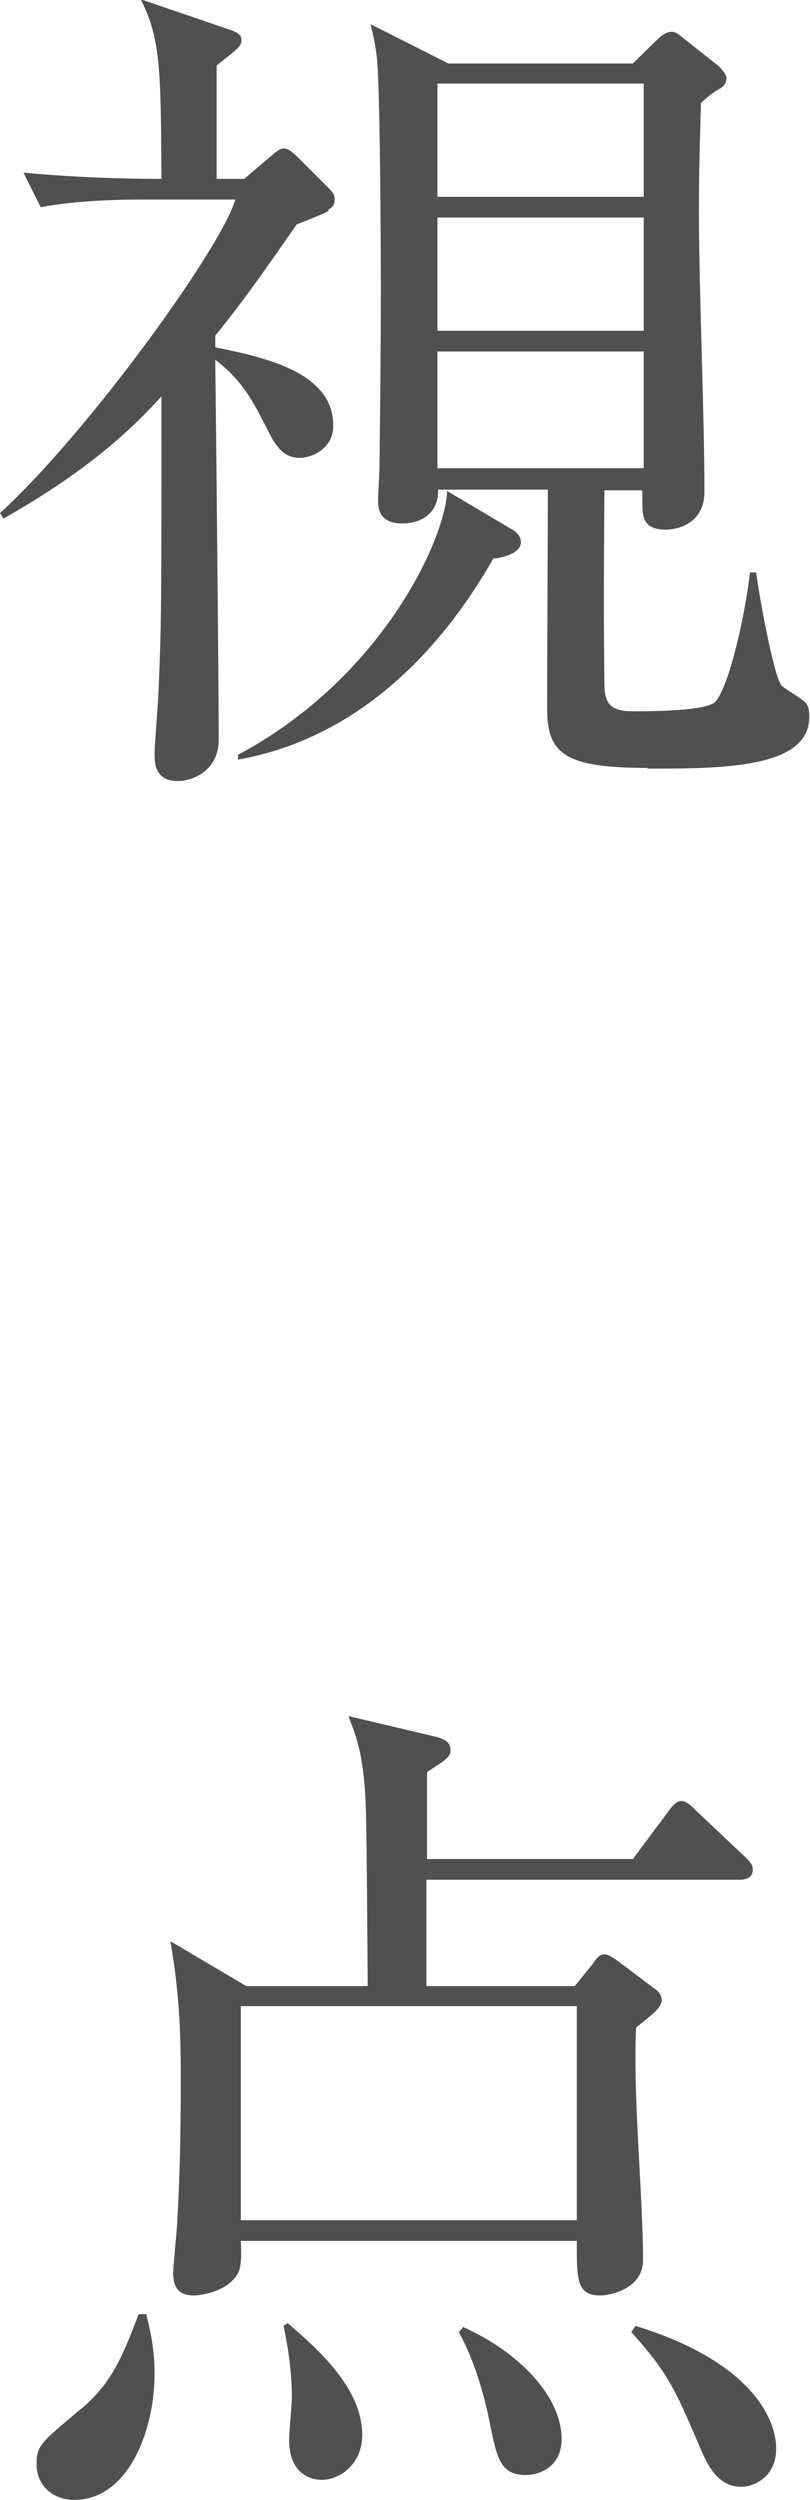 <?xml version="1.0" encoding="UTF-8"?><svg id="_レイヤー_2" xmlns="http://www.w3.org/2000/svg" viewBox="0 0 11.74 36.2"><g id="_説明"><g><path d="m4.77,3.05c-.06.04-.32.14-.47.2-.35.5-.73,1.06-1.18,1.61v.17c.69.14,1.71.35,1.71,1.13,0,.35-.32.47-.49.47-.26,0-.37-.22-.49-.46-.16-.31-.32-.65-.73-.96.01.78.05,4.63.05,5.5,0,.46-.39.6-.59.6-.34,0-.34-.27-.34-.39,0-.14.06-.83.06-.98.04-.92.04-1.22.04-4.2-.4.44-1.02,1.05-2.29,1.77l-.05-.08c1.29-1.18,3.22-3.86,3.41-4.54h-1.36c-.32,0-.92.01-1.46.11l-.25-.5c.95.09,1.81.09,2,.09-.01-1.59-.01-2.02-.3-2.6l1.29.44c.12.04.17.08.17.15,0,.06-.04.11-.09.15-.09.08-.24.19-.27.22v1.64h.4l.4-.34c.07-.06.12-.1.17-.1.07,0,.12.05.19.11l.44.44c.09.09.11.12.11.19s-.02.11-.1.15Zm2.39,5.02c-.81,1.43-2.03,2.63-3.71,2.93v-.07c2.1-1.12,3.01-3.14,3.03-3.82l.93.55c.08.04.14.11.14.19,0,.16-.25.22-.39.24Zm2.23,3.05c-1.2,0-1.46-.2-1.46-.86,0-.88.01-2.3.01-3.17h-1.59c.01.32-.22.49-.52.49-.35,0-.35-.24-.35-.34,0-.08.02-.41.02-.47.01-.87.02-1.73.02-2.6,0-.54-.01-2.98-.06-3.35-.02-.17-.05-.32-.09-.47l1.13.57h2.67l.35-.34c.06-.06.14-.12.21-.12.05,0,.09.02.17.09l.52.41s.11.11.11.17c0,.08-.06.14-.11.16-.1.06-.16.11-.26.2-.01.4-.03.87-.03,1.58,0,1.12.08,2.91.08,4.05,0,.5-.45.55-.56.55-.34,0-.34-.2-.34-.41v-.16h-.55c-.01,1.59-.01,1.78,0,2.79,0,.27.06.41.41.41q1.07,0,1.2-.14c.21-.24.44-1.32.5-1.87h.09c.02.2.25,1.51.37,1.64.05.05.27.17.34.24.05.05.06.12.06.21,0,.75-1.27.75-2.35.75Zm-.06-9.91h-2.99v1.64h2.99v-1.64Zm0,1.94h-2.99v1.64h2.99v-1.64Zm0,1.94h-2.99v1.69h2.99v-1.69Z" style="fill:#505050;"/><path d="m2.12,33.51c.05.22.12.47.12.86,0,.86-.4,1.83-1.16,1.83-.32,0-.55-.21-.55-.52,0-.26.06-.31.6-.76.45-.36.62-.72.88-1.41h.1Zm7.06-6.6l.5-.67s.1-.16.19-.16.17.09.22.14l.71.67c.08.08.11.11.11.19,0,.11-.1.14-.19.14h-4.54v1.54h2.15l.26-.32c.06-.09.1-.14.17-.14.06,0,.11.04.2.1l.49.37c.09.06.14.11.14.19,0,.11-.11.19-.37.4-.05.95.1,2.44.1,3.37,0,.41-.47.51-.62.51-.35,0-.34-.25-.34-.79H3.49c.01.15.01.31-.02.42-.12.31-.56.37-.66.37-.2,0-.3-.1-.3-.32,0-.12.06-.67.06-.78.05-.86.05-1.62.05-2.15,0-.97-.09-1.52-.15-1.88l1.1.65h1.76c-.02-2.6-.02-2.67-.06-3.05-.05-.44-.14-.65-.22-.86l1.27.3c.14.04.21.08.21.2,0,.1-.11.16-.34.31v1.26h3Zm-5.69,2.14v3.1h4.87v-3.1H3.49Zm.68,4.59c.39.34,1.08.92,1.08,1.62,0,.42-.32.65-.59.65-.17,0-.47-.1-.47-.58,0-.09.04-.52.04-.6,0-.39-.05-.71-.12-1.05l.06-.04Zm2.55.06c.8.36,1.42,1,1.42,1.62,0,.4-.32.52-.52.52-.37,0-.42-.25-.52-.75-.06-.3-.19-.85-.45-1.32l.07-.08Zm2.49-.02c1.63.5,2.04,1.31,2.04,1.78,0,.39-.3.55-.51.55-.35,0-.5-.34-.62-.63-.34-.79-.44-1.02-.97-1.61l.06-.09Z" style="fill:#505050;"/></g></g></svg>
